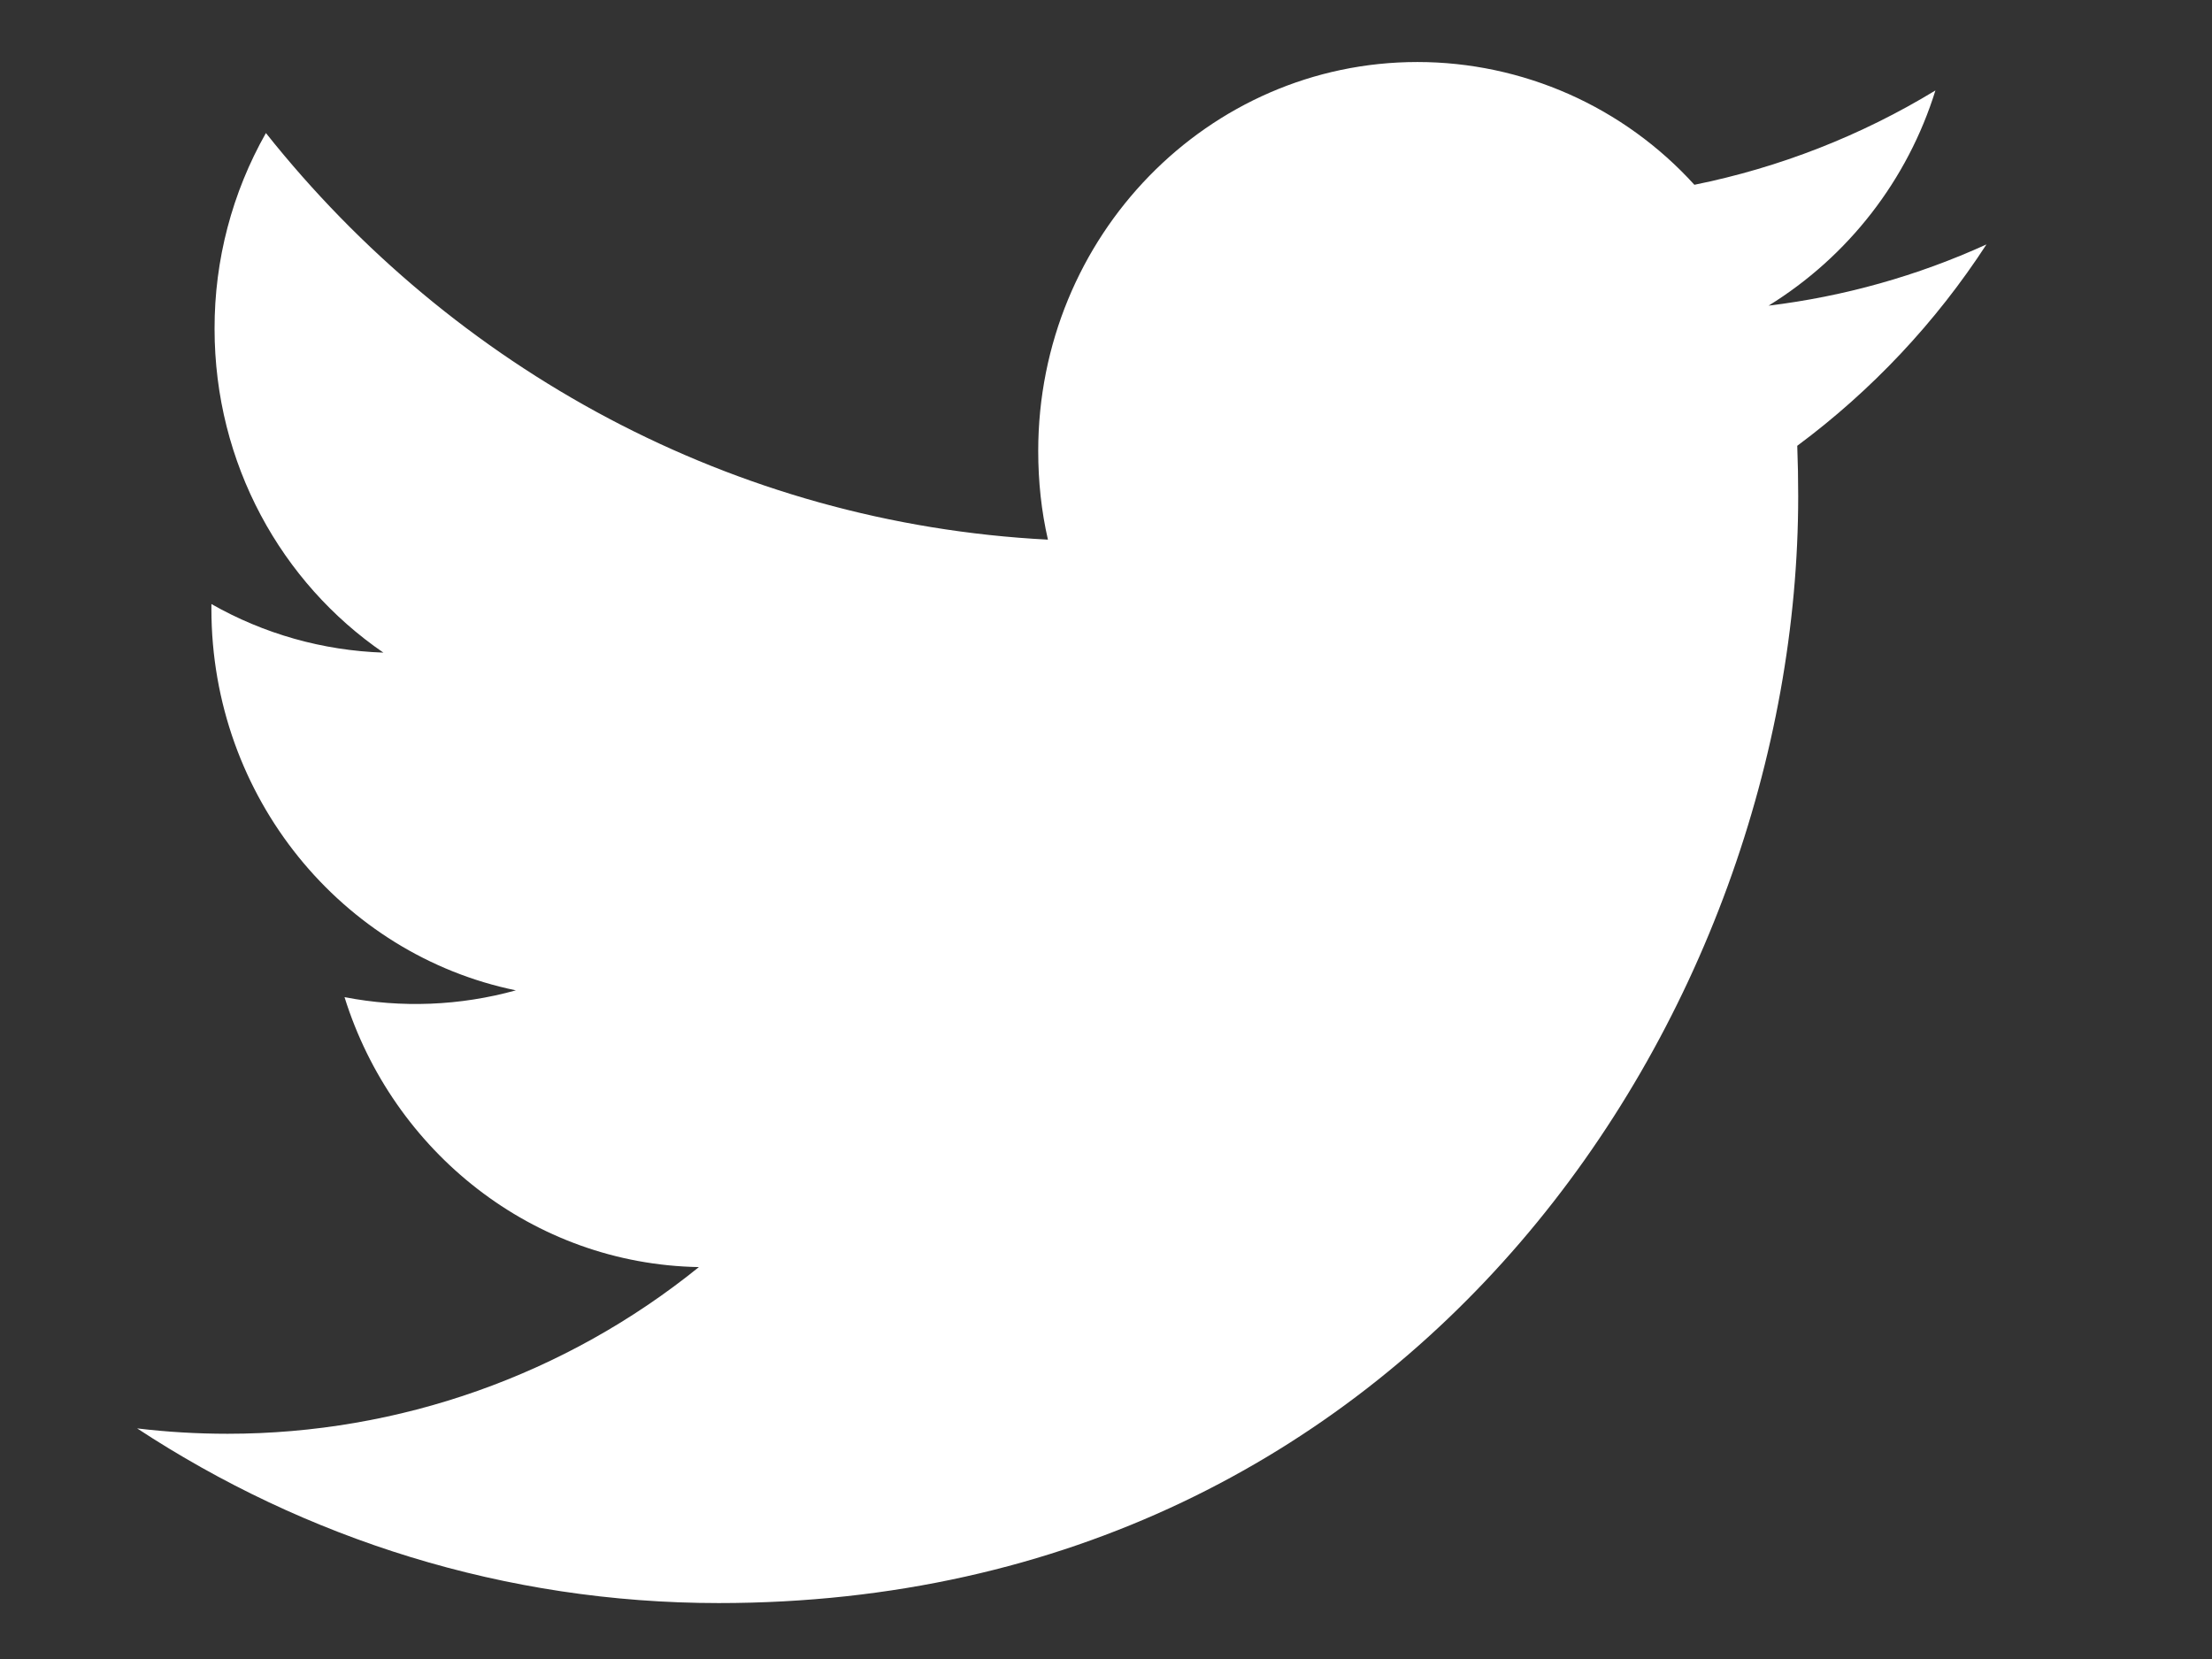 <svg width="28" height="21" viewBox="0 0 28 21" fill="none" xmlns="http://www.w3.org/2000/svg">
<rect x="0" y="0" width="28" height="21" fill="#333333" stroke="none"/>
<g clip-path="url(#clip0_32_1327)">
<path fill-rule="evenodd" clip-rule="evenodd" d="M24.499 1.145C23.559 1.717 22.526 2.121 21.448 2.339C21.004 1.85 20.463 1.459 19.859 1.191C19.255 0.924 18.602 0.785 17.942 0.785C15.292 0.785 13.142 2.989 13.142 5.709C13.142 6.095 13.182 6.47 13.265 6.831C9.274 6.625 5.736 4.666 3.366 1.684C2.938 2.439 2.714 3.293 2.716 4.162C2.716 5.869 3.563 7.377 4.853 8.261C4.088 8.235 3.341 8.025 2.676 7.646V7.707C2.676 10.094 4.331 12.084 6.53 12.536C5.823 12.732 5.081 12.762 4.361 12.622C4.971 14.577 6.744 16.002 8.847 16.039C7.159 17.404 5.053 18.149 2.882 18.149C2.494 18.149 2.111 18.126 1.736 18.081C3.861 19.476 6.387 20.292 9.098 20.292C17.933 20.292 22.762 12.789 22.762 6.281C22.762 6.067 22.758 5.852 22.75 5.643C23.694 4.942 24.505 4.079 25.145 3.094C24.271 3.492 23.341 3.753 22.387 3.869C23.397 3.245 24.147 2.278 24.499 1.145Z" fill="white"/>
</g>
<defs>
<clipPath id="clip0_32_1327">
<rect width="27" height="20" fill="white" transform="translate(0.17 0.522)"/>
</clipPath>
</defs>
</svg>
